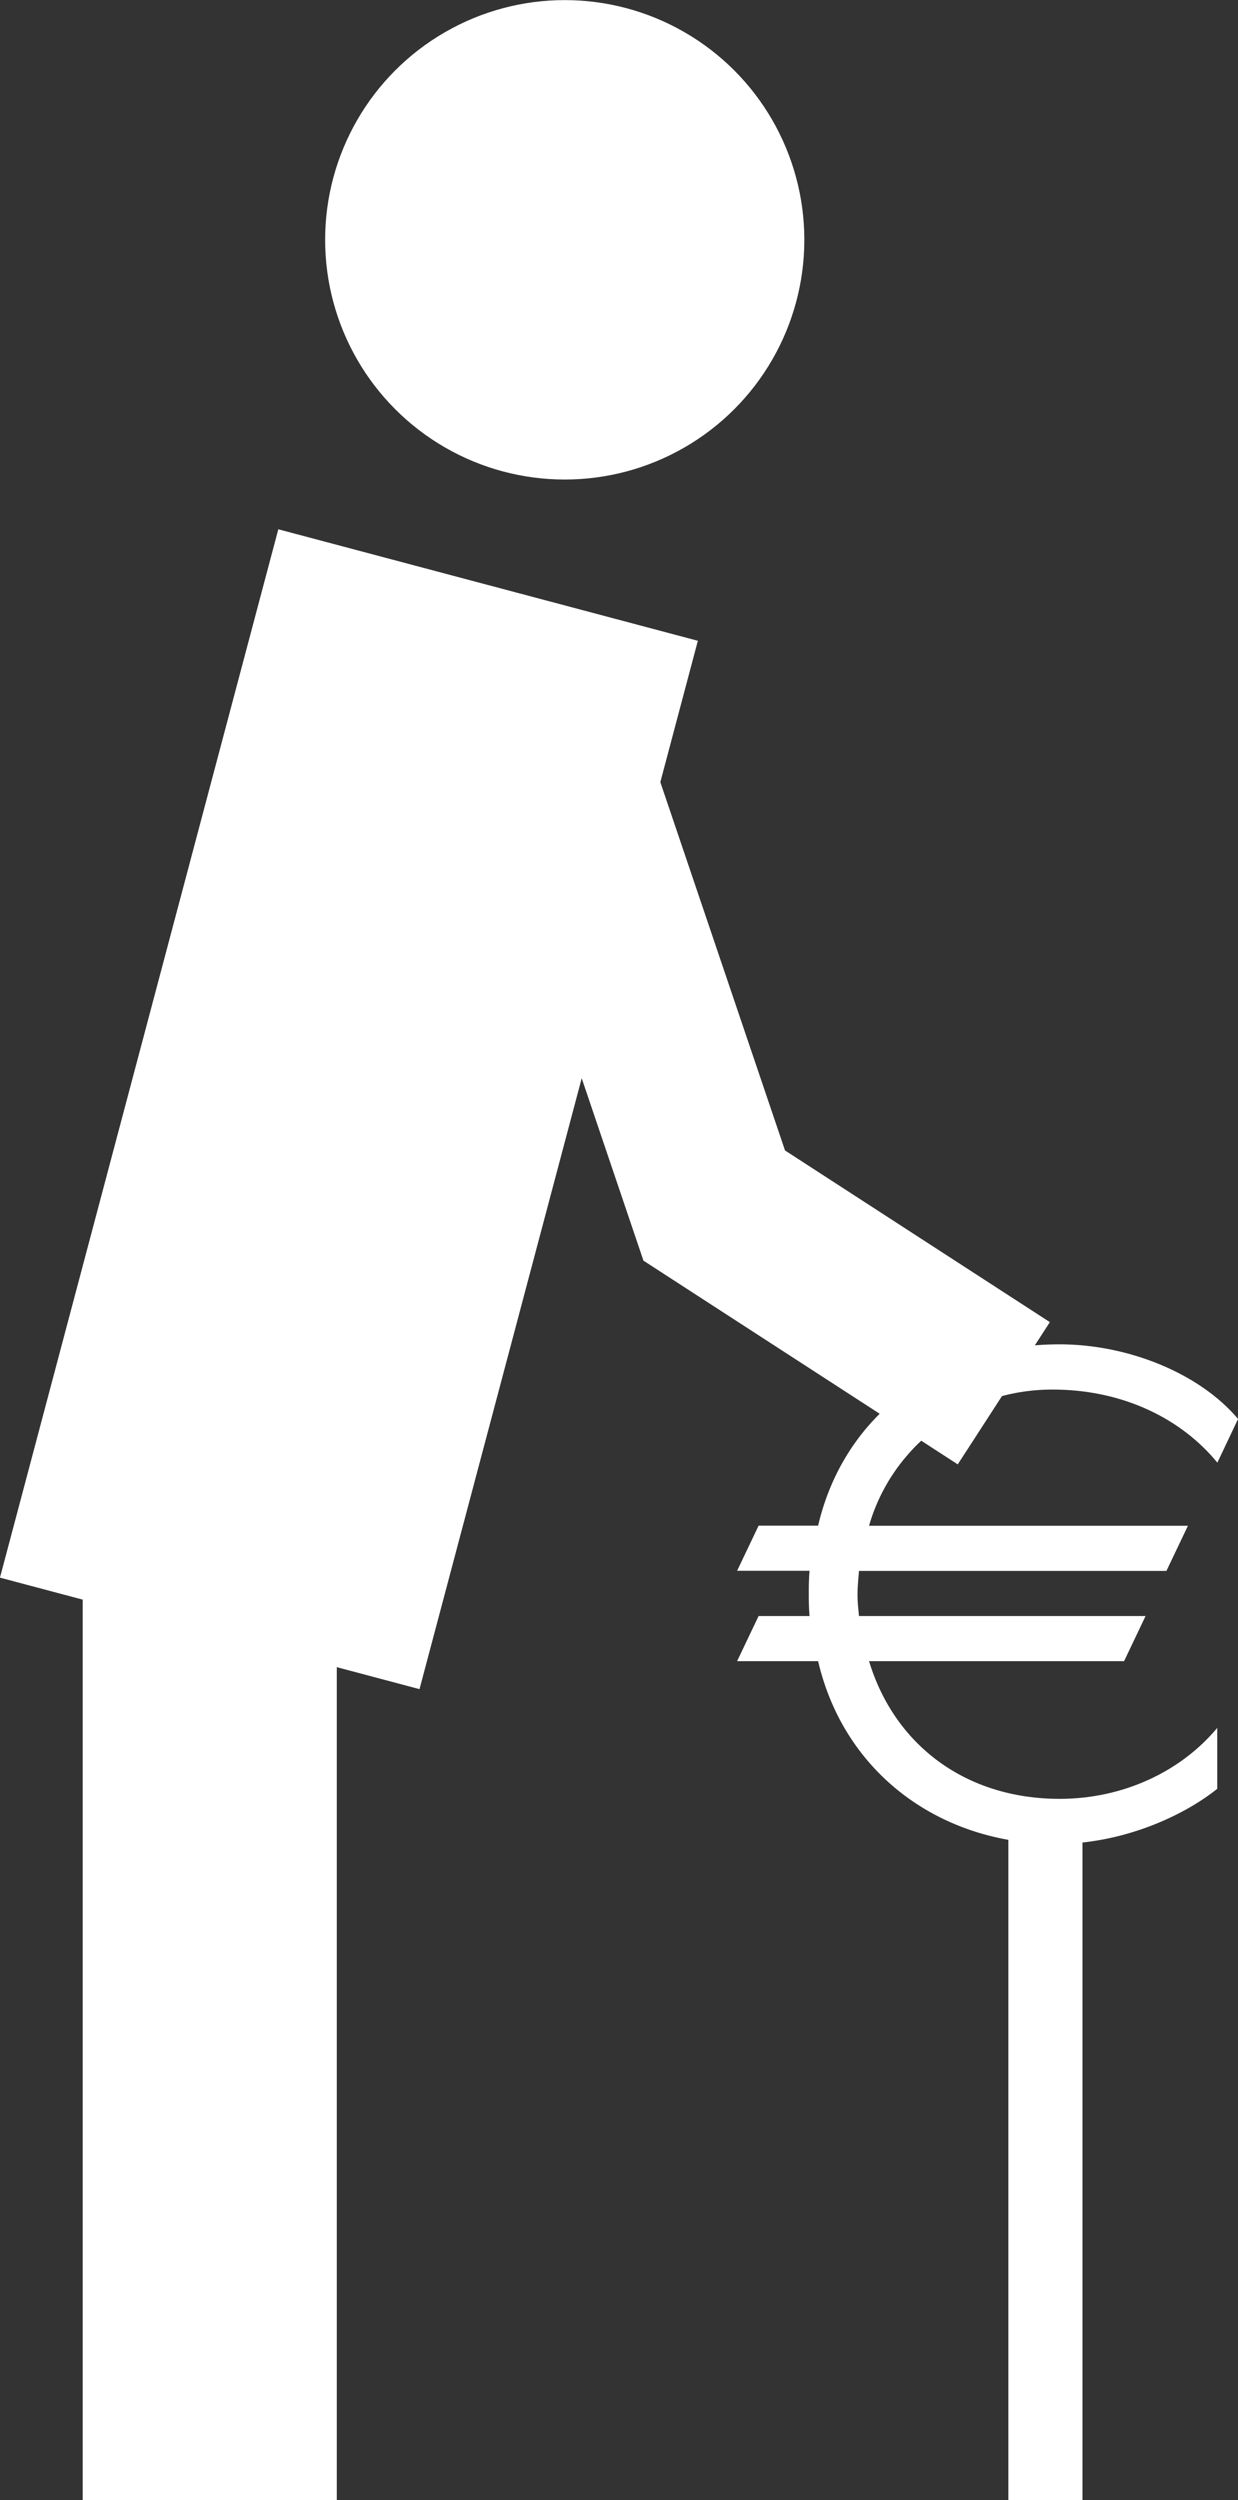 <?xml version="1.0" encoding="UTF-8"?>
<svg xmlns="http://www.w3.org/2000/svg" id="Ebene_2" data-name="Ebene 2" viewBox="0 0 116.93 236.01">
  <rect x="0" y="0" width="116.93" height="236.01" fill="#333333" stroke="none"/>
  <defs>
    <style>
      .cls-1 {
        fill: #fff;
      }

      .cls-2 {
        stroke-width: 24px;
      }

      .cls-2, .cls-3, .cls-4, .cls-5 {
        fill: none;
        stroke: #fff;
        stroke-miterlimit: 10;
      }

      .cls-3 {
        stroke-width: 16px;
      }

      .cls-4 {
        stroke-width: 7px;
      }

      .cls-5 {
        stroke-width: 41px;
      }
    </style>
  </defs>
  <g id="Betriebliche_Altersvorsorge" data-name="Betriebliche Altersvorsorge">
    <g id="Person_li" data-name="Person li">
      <circle class="cls-1" cx="53.34" cy="22.64" r="22.63"></circle>
      <line class="cls-5" x1="46.1" y1="55.23" x2="19.81" y2="154.2"></line>
      <line class="cls-2" x1="19.81" y1="148.89" x2="19.81" y2="236.01"></line>
      <polyline class="cls-3" points="50.2 62.85 67.46 113.81 94.81 131.53"></polyline>
    </g>
    <path class="cls-1" d="m116.93,133.95c-3.65-4.33-10.42-7.04-16.85-7.04-11.17,0-20.3,6.43-22.81,17.12h-5.62l-2.03,4.26h6.84c-.07.88-.07,1.49-.07,2.17,0,.61,0,1.22.07,2.1h-4.81l-2.03,4.26h7.65c2.5,10.69,11.64,17.26,22.47,17.26,6.09,0,11.84-2.5,15.23-5.21v-5.75c-3.38,4.06-8.8,6.7-14.89,6.7-8.8,0-15.57-5.01-18-13h24.09l2.03-4.26h-27.07c-.07-.74-.14-1.35-.14-2.03s.07-1.35.14-2.23h29.04l2.03-4.26h-30.12c2.1-7.31,8.87-12.86,17.33-12.86,6.77,0,12.25,2.84,15.57,6.9l1.96-4.13h0Z"></path>
    <line class="cls-4" x1="98.74" y1="170.73" x2="98.74" y2="236.01"></line>
  </g>
</svg>
